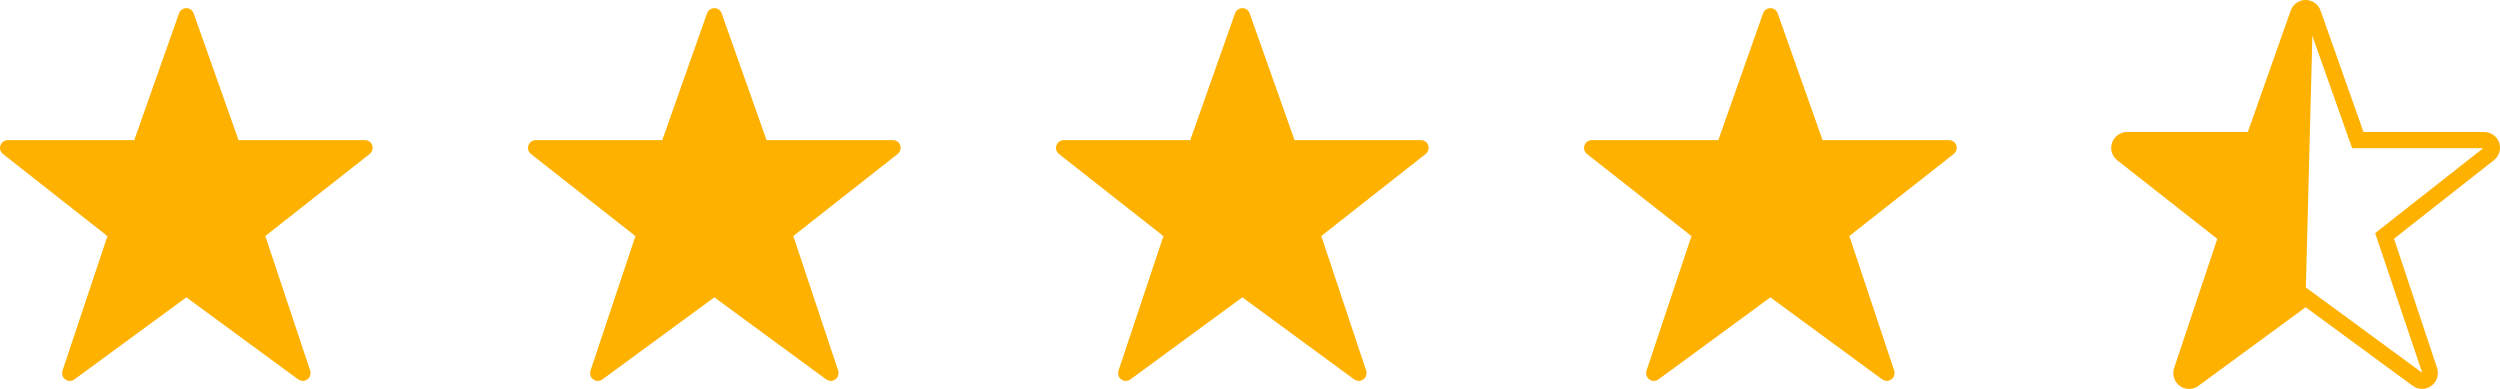 <?xml version="1.0" encoding="UTF-8"?>
<svg xmlns="http://www.w3.org/2000/svg" xmlns:xlink="http://www.w3.org/1999/xlink" version="1.1" id="Ebene_1" x="0px" y="0px" viewBox="0 0 97.322 15.14" style="enable-background:new 0 0 97.322 15.14;" xml:space="preserve">
<style type="text/css">
	.st0{fill:#FFB100;}
</style>
<g>
	<g id="rank_army_star_1_1_">
		<path class="st0" d="M14.493,5.659c-0.043-0.122-0.157-0.203-0.286-0.203H9.286L7.539,0.519c-0.055-0.157-0.228-0.24-0.385-0.185    C7.068,0.364,7,0.432,6.969,0.519L5.226,5.455H0.302C0.135,5.455,0,5.59,0,5.757c0,0.093,0.043,0.18,0.116,0.238l4.067,3.196    l-1.75,5.239c-0.053,0.158,0.032,0.329,0.19,0.383c0.093,0.031,0.196,0.015,0.275-0.043l4.356-3.195l4.355,3.194    c0.106,0.078,0.25,0.078,0.356,0c0.107-0.077,0.151-0.215,0.11-0.34l-1.747-5.242l4.065-3.194    C14.493,5.912,14.533,5.779,14.493,5.659z"></path>
	</g>
	<g id="rank_army_star_1-2_1_">
		<path class="st0" d="M35.048,5.659c-0.043-0.122-0.157-0.203-0.286-0.203h-4.921l-1.747-4.937    c-0.055-0.157-0.228-0.24-0.385-0.185c-0.086,0.03-0.154,0.098-0.185,0.185l-1.743,4.936h-4.925c-0.167,0-0.302,0.135-0.302,0.302    c0,0.093,0.043,0.18,0.116,0.238l4.067,3.196l-1.75,5.239c-0.053,0.158,0.032,0.329,0.19,0.383    c0.093,0.031,0.196,0.015,0.275-0.043l4.356-3.195l4.355,3.194c0.106,0.078,0.25,0.078,0.356,0c0.107-0.077,0.151-0.215,0.11-0.34    l-1.747-5.242l4.065-3.194C35.048,5.912,35.088,5.779,35.048,5.659z"></path>
	</g>
	<g id="rank_army_star_1-3_1_">
		<path class="st0" d="M55.602,5.659c-0.043-0.122-0.157-0.203-0.286-0.203h-4.921l-1.747-4.937    c-0.055-0.158-0.227-0.24-0.385-0.185c-0.086,0.03-0.154,0.098-0.185,0.185l-1.743,4.936H41.41c-0.167,0-0.302,0.135-0.302,0.302    c0,0.093,0.043,0.18,0.116,0.238l4.067,3.196l-1.75,5.239c-0.053,0.158,0.032,0.329,0.19,0.383    c0.093,0.031,0.196,0.015,0.275-0.043l4.356-3.195l4.355,3.194c0.106,0.078,0.25,0.078,0.356,0c0.107-0.077,0.151-0.215,0.11-0.34    l-1.747-5.242l4.065-3.194C55.602,5.912,55.642,5.779,55.602,5.659z"></path>
	</g>
	<g id="rank_army_star_1-4_1_">
		<path class="st0" d="M76.158,5.659c-0.043-0.122-0.157-0.203-0.286-0.203h-4.921l-1.747-4.937    c-0.055-0.157-0.228-0.24-0.385-0.185c-0.086,0.03-0.154,0.098-0.185,0.185l-1.743,4.936h-4.925c-0.167,0-0.302,0.135-0.302,0.302    c0,0.093,0.043,0.18,0.116,0.238l4.067,3.196l-1.75,5.239c-0.053,0.158,0.032,0.329,0.19,0.383    c0.093,0.031,0.196,0.015,0.275-0.043l4.356-3.195l4.355,3.194c0.106,0.078,0.25,0.078,0.356,0c0.107-0.077,0.151-0.215,0.11-0.34    l-1.747-5.242l4.065-3.194C76.158,5.912,76.198,5.779,76.158,5.659z"></path>
	</g>
	<g>
		<g id="rank_army_star_1-5_1_">
			<path class="st0" d="M85.22,15.14c-0.066,0-0.133-0.011-0.197-0.032c-0.155-0.052-0.281-0.163-0.355-0.31     c-0.073-0.148-0.084-0.315-0.032-0.471l1.68-5.028l-3.894-3.06c-0.15-0.118-0.235-0.294-0.235-0.484     c0-0.339,0.276-0.616,0.616-0.616h4.702l1.669-4.727c0.061-0.176,0.199-0.313,0.376-0.376c0.154-0.055,0.323-0.046,0.473,0.026     c0.148,0.071,0.259,0.196,0.313,0.351l1.672,4.726h4.699c0.262,0.001,0.496,0.167,0.583,0.414l0.001,0.004     c0.082,0.245,0,0.517-0.203,0.677l-3.892,3.059l1.677,5.033c0.084,0.257-0.006,0.536-0.224,0.694     c-0.214,0.158-0.507,0.159-0.725-0.001l-4.17-3.059l-4.171,3.06C85.477,15.1,85.349,15.14,85.22,15.14z M82.803,5.768     l4.248,3.312l-1.82,5.448l4.524-3.344l4.541,3.33l-1.834-5.439l4.207-3.306h-5.103l-1.822-5.146L87.95,5.768     C87.95,5.768,82.803,5.768,82.803,5.768z"></path>
		</g>
		<g id="rank_army_star_1-6_1_">
			<path class="st0" d="M90.041,0.519c-0.055-0.157-0.228-0.24-0.385-0.185c-0.086,0.03-0.154,0.098-0.185,0.185l-1.743,4.936     h-4.925c-0.167,0-0.302,0.135-0.302,0.302c0,0.093,0.043,0.18,0.116,0.238l4.067,3.196l-1.75,5.239     c-0.053,0.158,0.032,0.329,0.19,0.383c0.093,0.031,0.196,0.015,0.275-0.043l4.356-3.195L90.041,0.519z"></path>
		</g>
	</g>
</g>
</svg>
